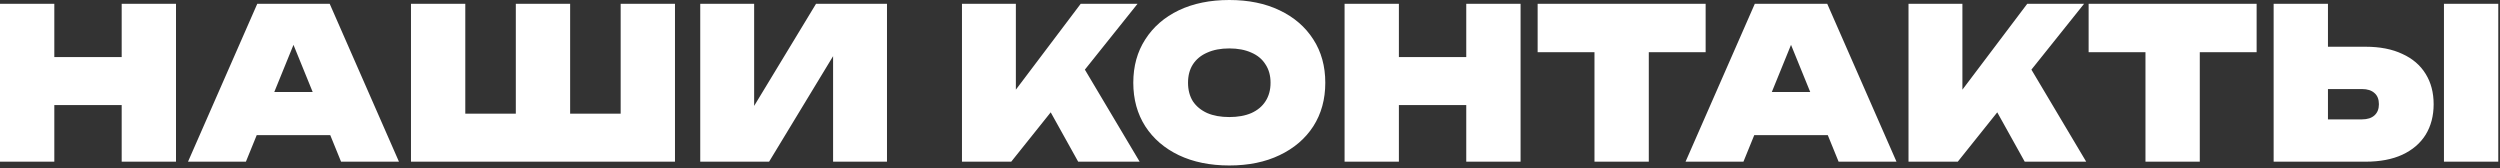 <?xml version="1.0" encoding="UTF-8"?> <svg xmlns="http://www.w3.org/2000/svg" width="475" height="32" viewBox="0 0 475 32" fill="none"><rect x="0" y="0" width="475" height="32" fill="#333333" stroke="none"/><path d="M9.77516e-05 0.72H10.32V30.72H9.77516e-05V0.72ZM23.12 0.72H33.44V30.72H23.12V0.72ZM5.84 10.84H27.16V19.96H5.84V10.84ZM45.362 25.68V17.48H65.802V25.68H45.362ZM62.642 0.72L75.802 30.72H64.802L54.442 5.28H57.082L46.722 30.72H35.722L48.882 0.72H62.642ZM122.566 21.6L117.926 26.24V0.72H128.246V30.72H78.086V0.72H88.406V26.24L83.766 21.6H102.646L98.006 26.24V0.72H108.326V26.24L103.686 21.6H122.566ZM133.047 30.72V0.72H143.287V25.08L140.647 24.48L155.047 0.72H168.527V30.72H158.287V5.72L160.927 6.32L146.127 30.72H133.047ZM182.774 30.72V0.72H193.014V22.68L190.414 20.48L205.334 0.72H216.134L192.134 30.72H182.774ZM197.174 16.92L204.774 10.96L216.534 30.72H204.854L197.174 16.92ZM233.565 31.44C229.912 31.44 226.712 30.787 223.965 29.48C221.245 28.173 219.125 26.347 217.605 24C216.085 21.627 215.325 18.867 215.325 15.72C215.325 12.573 216.085 9.827 217.605 7.48C219.125 5.107 221.245 3.267 223.965 1.96C226.712 0.653 229.912 -2.95639e-05 233.565 -2.95639e-05C237.219 -2.95639e-05 240.405 0.653 243.125 1.96C245.872 3.267 248.005 5.107 249.525 7.48C251.045 9.827 251.805 12.573 251.805 15.72C251.805 18.867 251.045 21.627 249.525 24C248.005 26.347 245.872 28.173 243.125 29.48C240.405 30.787 237.219 31.44 233.565 31.44ZM233.565 22.24C235.192 22.24 236.592 21.987 237.765 21.48C238.939 20.947 239.832 20.2 240.445 19.24C241.085 18.253 241.405 17.08 241.405 15.72C241.405 14.36 241.085 13.2 240.445 12.24C239.832 11.253 238.939 10.507 237.765 10C236.592 9.467 235.192 9.2 233.565 9.2C231.939 9.2 230.539 9.467 229.365 10C228.192 10.507 227.285 11.253 226.645 12.24C226.032 13.2 225.725 14.36 225.725 15.72C225.725 17.08 226.032 18.253 226.645 19.24C227.285 20.2 228.192 20.947 229.365 21.48C230.539 21.987 231.939 22.24 233.565 22.24ZM255.469 0.72H265.789V30.72H255.469V0.72ZM278.589 0.72H288.909V30.72H278.589V0.72ZM261.309 10.84H282.629V19.96H261.309V10.84ZM302.951 5.16H313.271V30.72H302.951V5.16ZM292.151 0.72H324.071V9.92H292.151V0.72ZM329.894 25.68V17.48H350.334V25.68H329.894ZM347.174 0.72L360.334 30.72H349.334L338.974 5.28H341.614L331.254 30.72H320.254L333.414 0.72H347.174ZM362.617 30.72V0.72H372.857V22.68L370.257 20.48L385.177 0.72H395.977L371.977 30.72H362.617ZM377.017 16.92L384.617 10.96L396.377 30.72H384.697L377.017 16.92ZM407.639 5.16H417.959V30.72H407.639V5.16ZM396.839 0.72H428.759V9.92H396.839V0.72ZM431.992 30.72V0.72H442.312V27.32L437.672 22.68H448.792C449.806 22.68 450.592 22.427 451.152 21.92C451.712 21.413 451.992 20.707 451.992 19.8C451.992 18.867 451.712 18.16 451.152 17.68C450.592 17.173 449.806 16.92 448.792 16.92H436.792V8.88H449.472C452.192 8.88 454.512 9.333 456.432 10.24C458.379 11.12 459.859 12.387 460.872 14.04C461.886 15.667 462.392 17.587 462.392 19.8C462.392 22.013 461.886 23.947 460.872 25.6C459.859 27.227 458.379 28.493 456.432 29.4C454.512 30.28 452.192 30.72 449.472 30.72H431.992ZM464.352 0.72H474.672V30.72H464.352V0.72Z" fill="white"></path></svg> 
